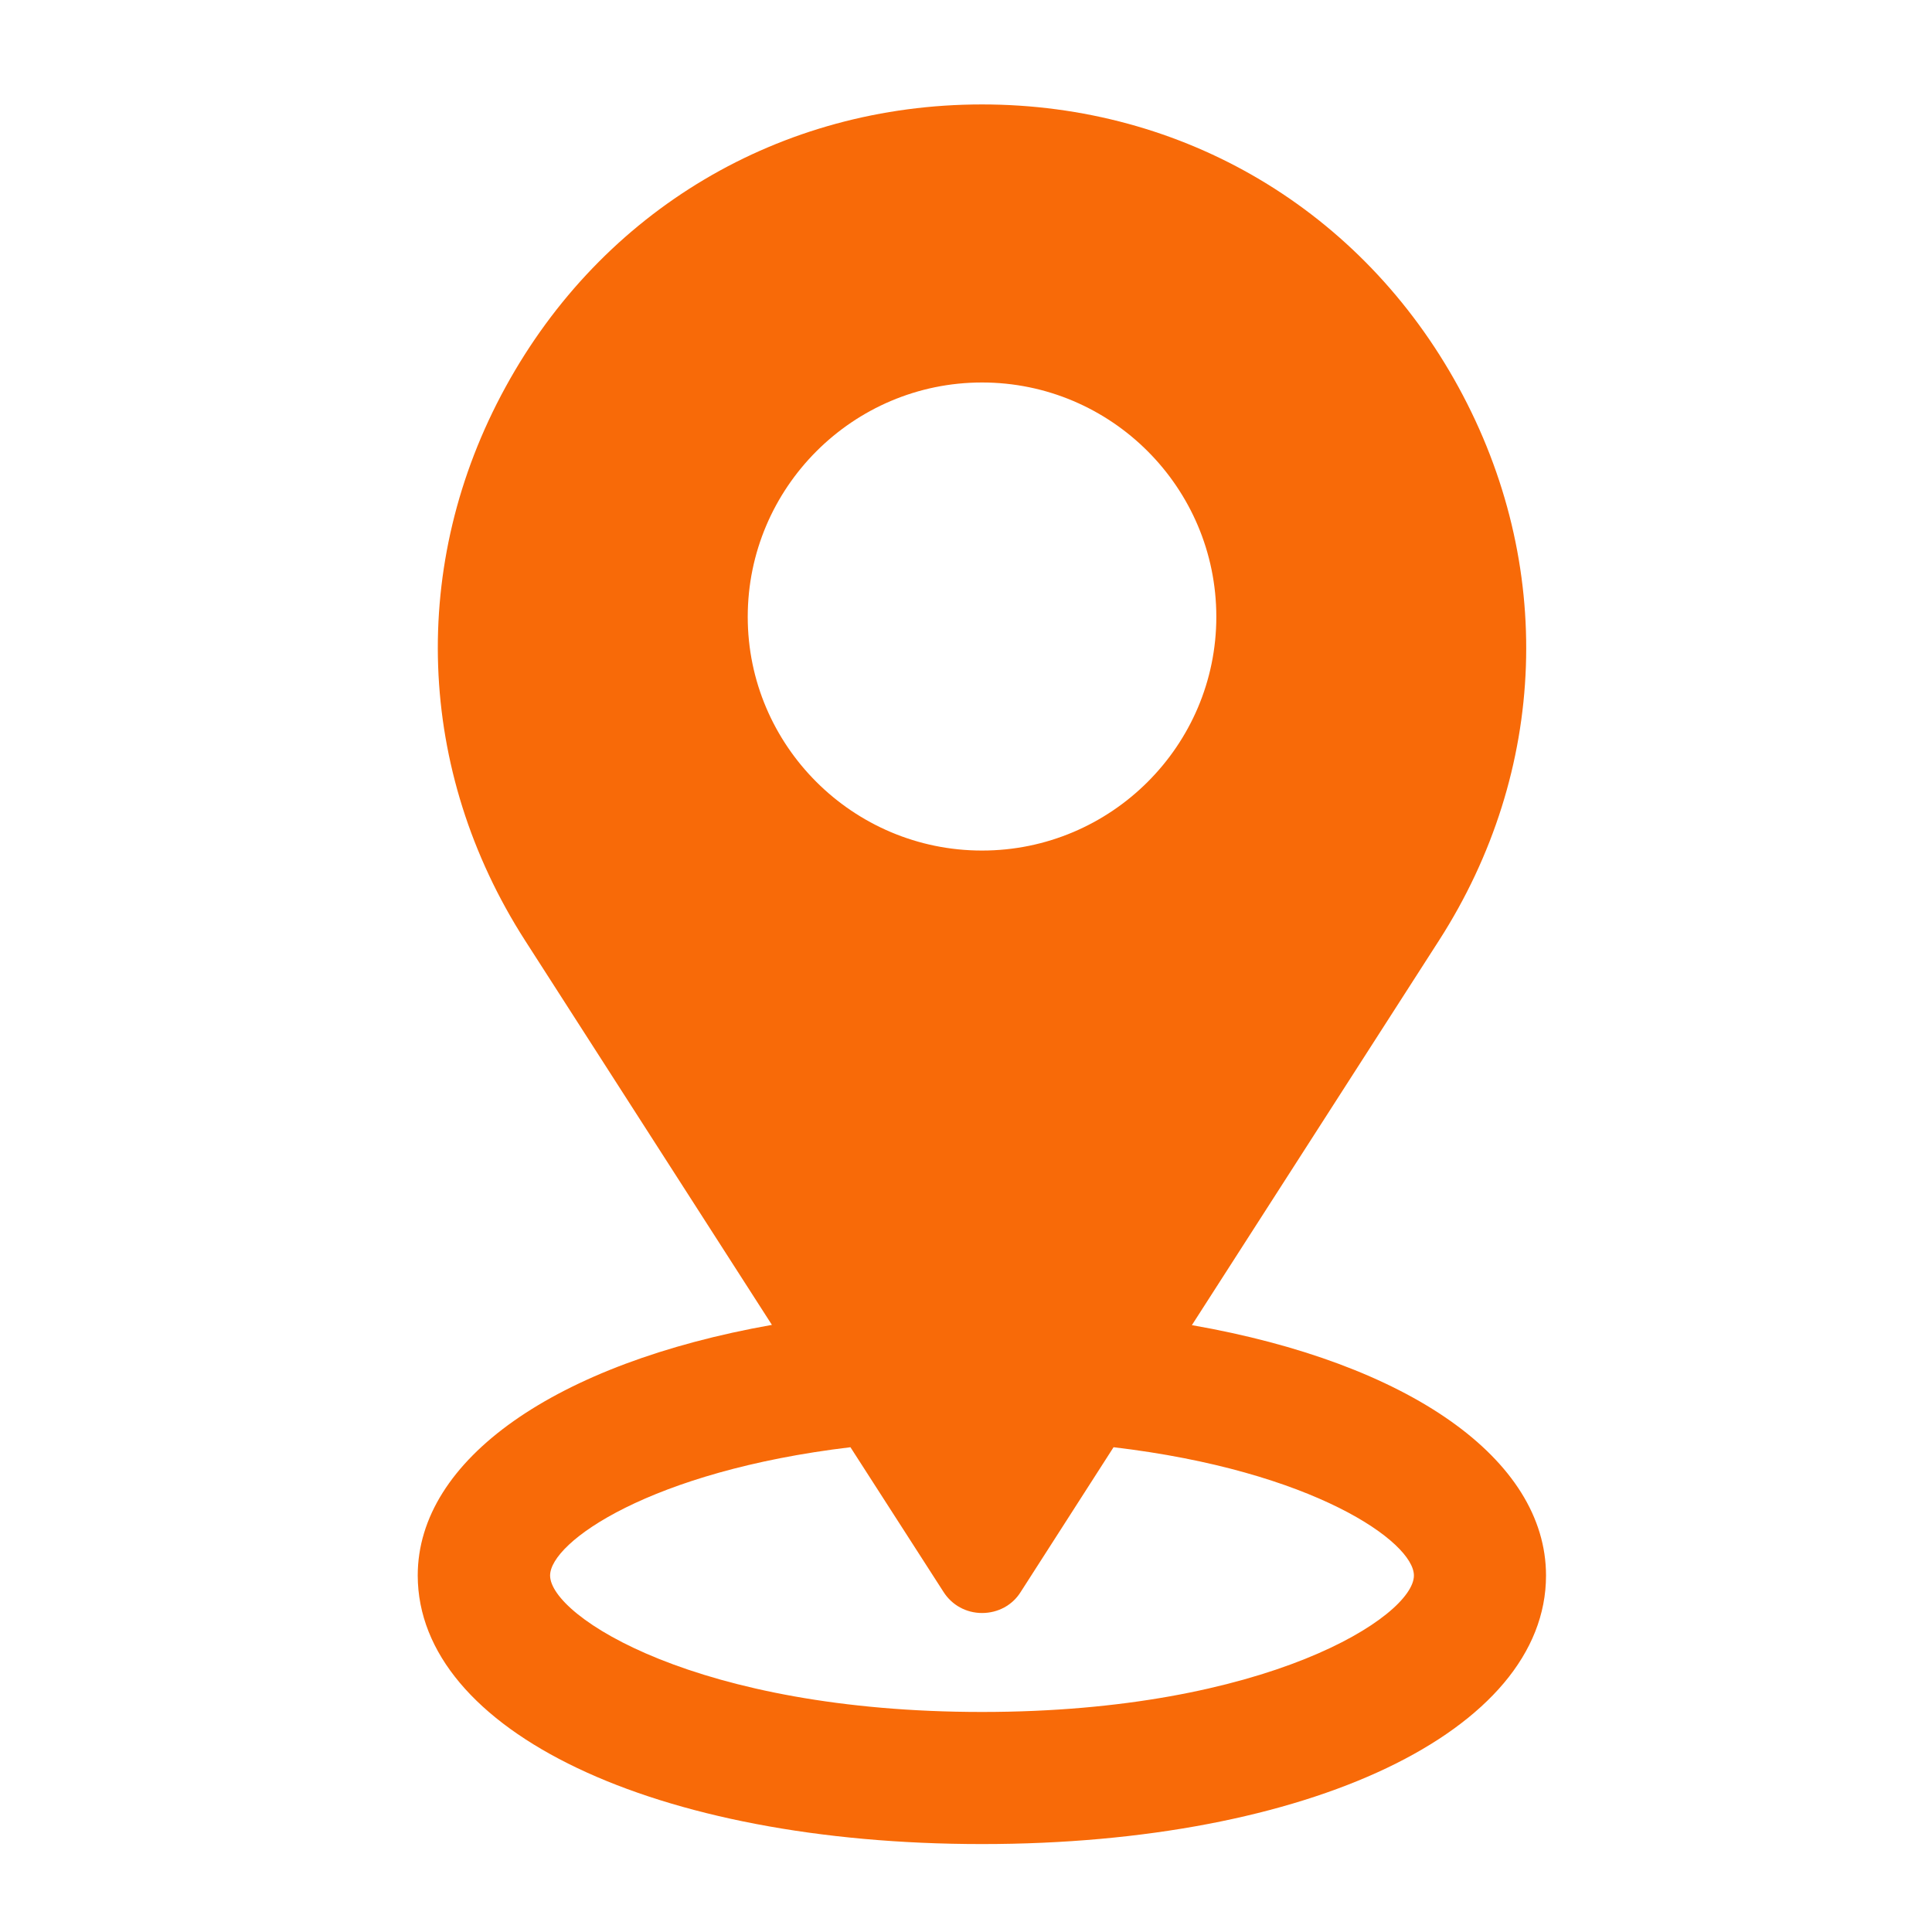 <?xml version="1.0" encoding="UTF-8"?> <svg xmlns="http://www.w3.org/2000/svg" width="37" height="37" viewBox="0 0 37 37" fill="none"><path d="M22.826 25.378L27.558 18.012C29.645 14.764 29.785 10.803 27.932 7.414C26.079 4.025 22.669 2 18.807 2C14.944 2 11.535 4.025 9.681 7.414C7.828 10.797 7.969 14.759 10.056 18.012L14.783 25.373C10.639 26.107 8 27.95 8 30.173C8.005 33.15 12.544 35.316 18.807 35.316C25.069 35.316 29.608 33.15 29.608 30.173C29.608 27.939 26.974 26.102 22.826 25.378ZM23.294 11.813C23.294 14.28 21.279 16.289 18.807 16.289C16.334 16.289 14.32 14.28 14.32 11.813C14.32 9.34 16.334 7.325 18.807 7.325C21.279 7.325 23.294 9.335 23.294 11.813ZM18.068 30.485C18.229 30.74 18.505 30.891 18.807 30.891C19.114 30.891 19.39 30.74 19.546 30.49L21.326 27.716C25.158 28.169 27.078 29.532 27.078 30.173C27.078 30.954 24.262 32.786 18.807 32.786C13.351 32.786 10.535 30.954 10.535 30.173C10.535 29.532 12.456 28.174 16.287 27.716L18.068 30.485Z" fill="#F86A08"></path></svg> 